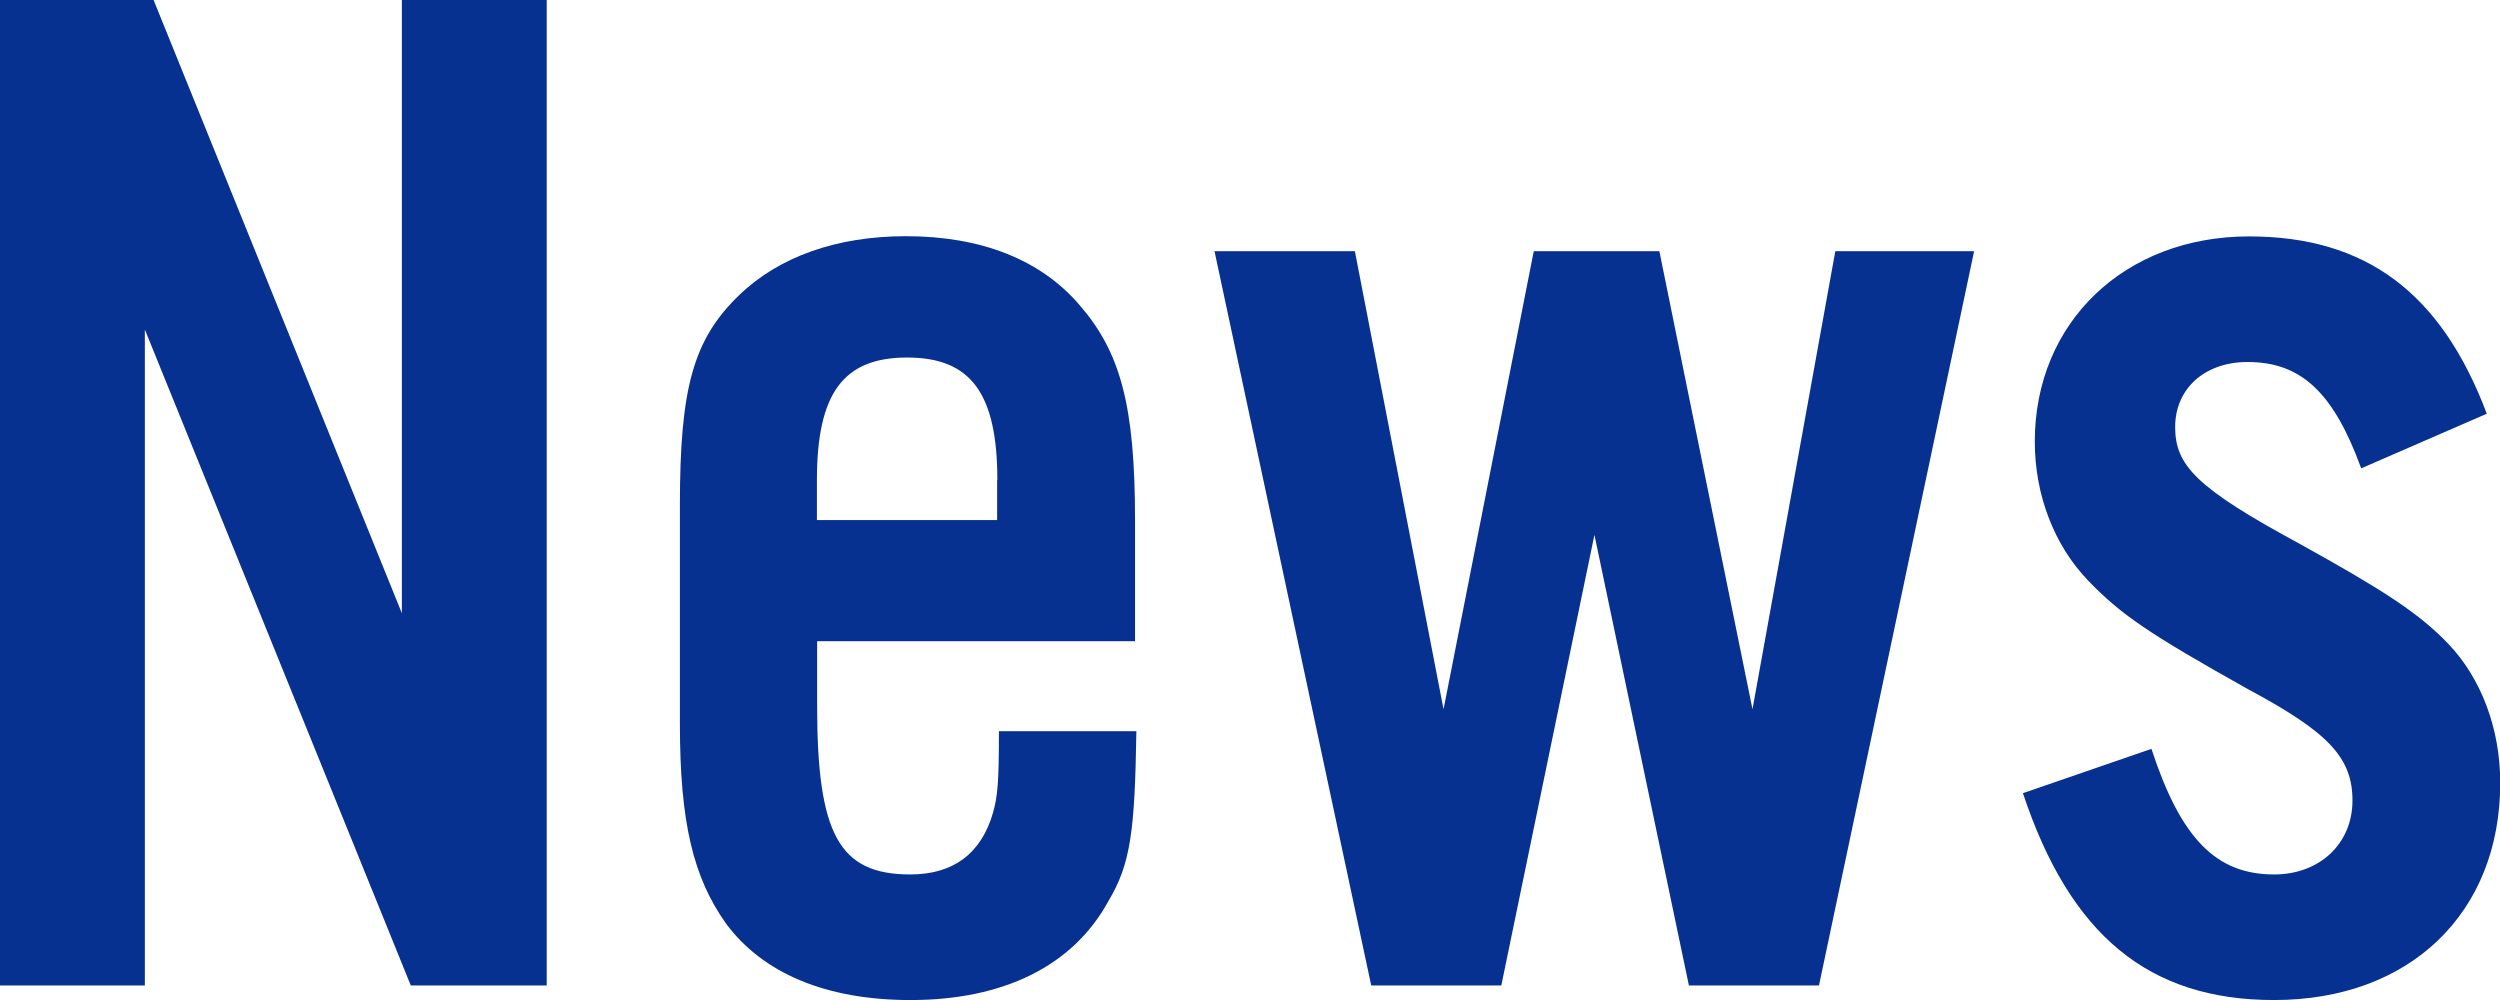 <?xml version="1.0" encoding="UTF-8"?><svg id="_レイヤー_2" xmlns="http://www.w3.org/2000/svg" viewBox="0 0 111.67 44.68"><defs><style>.cls-1{fill:#063190;stroke-width:0px;}</style></defs><g id="_コンテンツ"><path class="cls-1" d="M24.42,44.02h-6.07L6.47,14.72v29.3H0V0h6.86l11.09,27.39V0h6.47v44.02Z"/><path class="cls-1" d="M36.5,28.64v2.9c0,5.74.99,7.52,4.16,7.52,1.91,0,3.17-.92,3.7-2.77.2-.73.26-1.32.26-3.63h6.14c-.07,4.49-.26,5.94-1.25,7.59-1.58,2.9-4.69,4.42-8.84,4.42-3.76,0-6.6-1.19-8.25-3.43-1.45-2.05-2.05-4.49-2.05-8.91v-9.77c0-5.21.59-7.39,2.64-9.37,1.78-1.72,4.36-2.64,7.46-2.64,3.37,0,6.01,1.06,7.72,3.04,1.85,2.11,2.51,4.49,2.51,9.64v5.41h-14.19ZM44.55,21.45c0-3.89-1.19-5.48-4.03-5.48s-4.03,1.58-4.03,5.48v1.78h8.05v-1.78Z"/><path class="cls-1" d="M75.44,44.02l-4.22-20.13-4.16,20.13h-5.81l-7-32.8h6.27l3.96,20.46,4.03-20.46h5.61l4.16,20.46,3.7-20.46h6.2l-6.93,32.8h-5.81Z"/><path class="cls-1" d="M105.47,20.92c-1.25-3.43-2.71-4.75-5.08-4.75-1.91,0-3.23,1.19-3.23,2.9s.92,2.71,5.54,5.21c3.7,2.05,5.35,3.1,6.67,4.49,1.45,1.52,2.31,3.76,2.31,6.2,0,5.81-4.03,9.7-10.1,9.7-5.61,0-9.11-2.9-11.22-9.24l5.74-1.98c1.32,4.03,2.9,5.61,5.48,5.61,2.05,0,3.5-1.39,3.5-3.3s-1.06-3.04-4.62-4.95c-4.49-2.51-5.74-3.37-7.19-4.88-1.52-1.58-2.38-3.83-2.38-6.2,0-5.35,4.03-9.17,9.57-9.17,5.21,0,8.58,2.51,10.62,7.92l-5.61,2.44Z"/></g></svg>